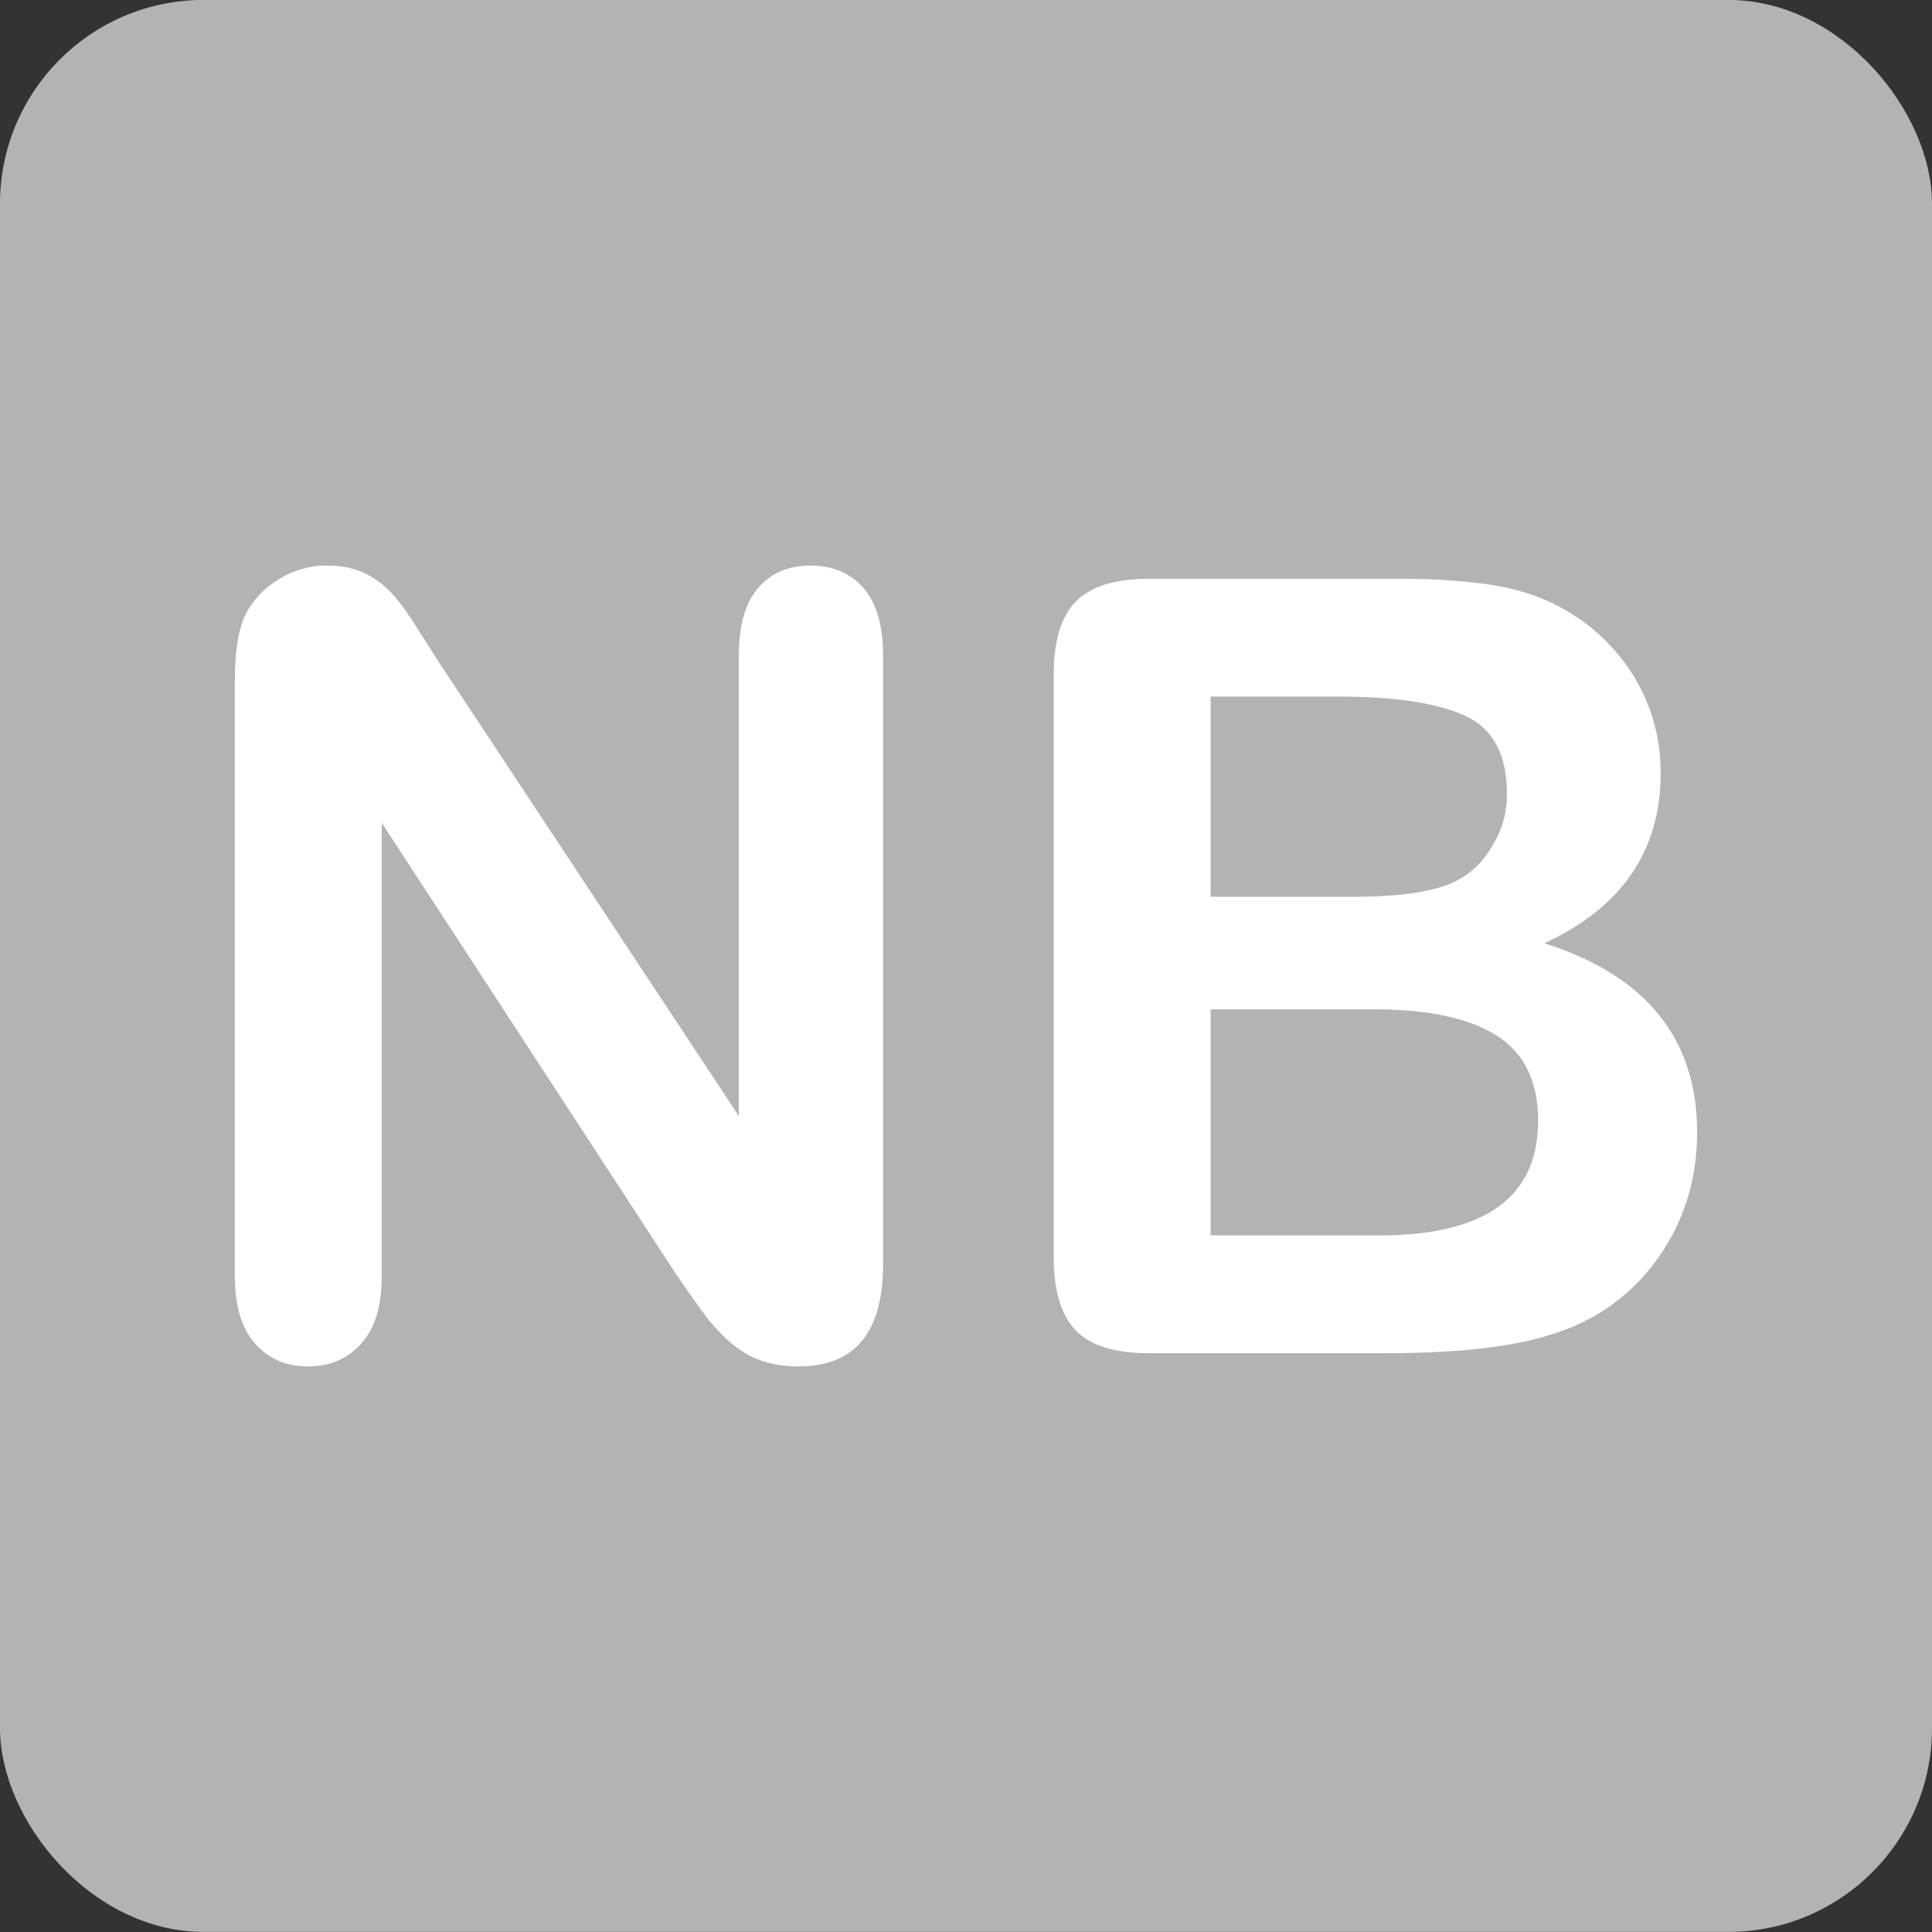 <?xml version="1.0" encoding="UTF-8" standalone="no"?>
<!-- Created with Inkscape (http://www.inkscape.org/) -->

<svg
   xmlns:dc="http://purl.org/dc/elements/1.1/"
   xmlns:cc="http://creativecommons.org/ns#"
   xmlns:rdf="http://www.w3.org/1999/02/22-rdf-syntax-ns#"
   xmlns:svg="http://www.w3.org/2000/svg"
   xmlns="http://www.w3.org/2000/svg"
   xmlns:sodipodi="http://sodipodi.sourceforge.net/DTD/sodipodi-0.dtd"
   xmlns:inkscape="http://www.inkscape.org/namespaces/inkscape"
   id="svg3095"
   viewBox="0 0 100 100"
   version="1.1"
   inkscape:version="0.48.5 r10040"
   sodipodi:docname="brandstofetiket_a.svg">
  <rect x="0" y="0" width="100" height="100" fill="#333333" stroke="none"/>
  <defs
     id="defs10" />
  <sodipodi:namedview
     pagecolor="#ffffff"
     bordercolor="#666666"
     borderopacity="1"
     objecttolerance="10"
     gridtolerance="10"
     guidetolerance="10"
     inkscape:pageopacity="0"
     inkscape:pageshadow="2"
     inkscape:window-width="1920"
     inkscape:window-height="1017"
     id="namedview8"
     showgrid="false"
     inkscape:zoom="4.72"
     inkscape:cx="119.36945"
     inkscape:cy="55.459443"
     inkscape:window-x="1432"
     inkscape:window-y="-8"
     inkscape:window-maximized="1"
     inkscape:current-layer="svg3095" />
  <g
     id="layer1"
     transform="translate(0,-952.362)">
    <rect
       id="rect3119"
       ry="10.043"
       height="98.996"
       width="98.996"
       y="952.86"
       x="0.502"
       style="fill:#b3b3b3;stroke:#b3b3b3;stroke-opacity:1"
       stroke-linejoin="miter"
       stroke-linecap="butt"
       stroke-width="1.004px"
       stroke="#00a650"
       fill-rule="evenodd"
       fill="#00a650" />
    <g
       style="font-size:72px;font-style:normal;font-variant:normal;font-weight:normal;font-stretch:normal;text-align:center;line-height:200%;letter-spacing:0px;word-spacing:0px;writing-mode:lr-tb;text-anchor:middle;fill:#000000;font-family:Arial Rounded MT Bold"
       id="text3907">
      <path
         d="m 22.629,986.503 15.613,23.625 0,-23.844 c -3e-5,-1.549 0.333,-2.712 0.998,-3.486 0.665,-0.775 1.563,-1.162 2.693,-1.162 1.167,4e-5 2.087,0.387 2.762,1.162 0.674,0.775 1.012,1.937 1.012,3.486 l 0,31.527 c -3.8e-5,3.518 -1.458,5.277 -4.375,5.277 -0.729,0 -1.385,-0.105 -1.969,-0.314 -0.583,-0.21 -1.13,-0.542 -1.641,-0.998 -0.51,-0.456 -0.984,-0.989 -1.422,-1.6 -0.438,-0.611 -0.875,-1.235 -1.312,-1.873 l -15.23,-23.352 0,23.488 c -1.2e-5,1.531 -0.355,2.689 -1.066,3.473 -0.711,0.784 -1.622,1.176 -2.734,1.176 -1.148,0 -2.069,-0.396 -2.762,-1.189 -0.693,-0.793 -1.039,-1.946 -1.039,-3.459 l 0,-30.926 c -4e-6,-1.312 0.146,-2.342 0.438,-3.09 0.346,-0.82 0.921,-1.49 1.723,-2.01 0.802,-0.519 1.668,-0.779 2.598,-0.779 0.729,4e-5 1.354,0.119 1.873,0.355 0.52,0.237 0.975,0.556 1.367,0.957 0.392,0.401 0.793,0.921 1.203,1.559 0.41,0.638 0.834,1.303 1.271,1.996 z"
         style="font-size:56px;fill:#ffffff;font-family:Arial Rounded MT Bold"
         id="path3761"
         inkscape:connector-curvature="0" />
      <path
         d="m 71.711,1022.405 -12.25,0 c -1.768,0 -3.031,-0.397 -3.787,-1.19 -0.757,-0.793 -1.135,-2.055 -1.135,-3.787 l 0,-30.133 c -4e-6,-1.768 0.387,-3.04 1.162,-3.814 0.775,-0.775 2.028,-1.162 3.76,-1.162 l 12.988,0 c 1.914,4e-5 3.573,0.119 4.977,0.355 1.404,0.237 2.661,0.693 3.773,1.367 0.948,0.565 1.786,1.281 2.516,2.146 0.729,0.866 1.285,1.823 1.668,2.871 0.383,1.048 0.574,2.156 0.574,3.322 -3.5e-5,4.01 -2.005,6.945 -6.016,8.805 5.268,1.677 7.902,4.94 7.902,9.789 -3.8e-5,2.242 -0.574,4.261 -1.723,6.057 -1.148,1.796 -2.698,3.122 -4.648,3.978 -1.221,0.51 -2.625,0.871 -4.211,1.08 -1.586,0.21 -3.436,0.315 -5.551,0.315 z m -0.602,-17.801 -8.449,0 0,11.703 8.723,0 c 5.487,0 8.23,-1.978 8.23,-5.934 -2.9e-5,-2.023 -0.711,-3.491 -2.133,-4.402 -1.422,-0.911 -3.546,-1.367 -6.371,-1.367 z m -8.449,-16.188 0,10.363 7.438,0 c 2.023,2e-5 3.587,-0.191 4.689,-0.574 1.103,-0.383 1.946,-1.112 2.529,-2.188 0.456,-0.766 0.684,-1.622 0.684,-2.57 -2.8e-5,-2.023 -0.72,-3.368 -2.16,-4.033 -1.44,-0.665 -3.637,-0.998 -6.59,-0.998 z"
         style="font-size:56px;fill:#ffffff;font-family:Arial Rounded MT Bold"
         id="path3763"
         inkscape:connector-curvature="0" />
    </g>
  </g>
</svg>
